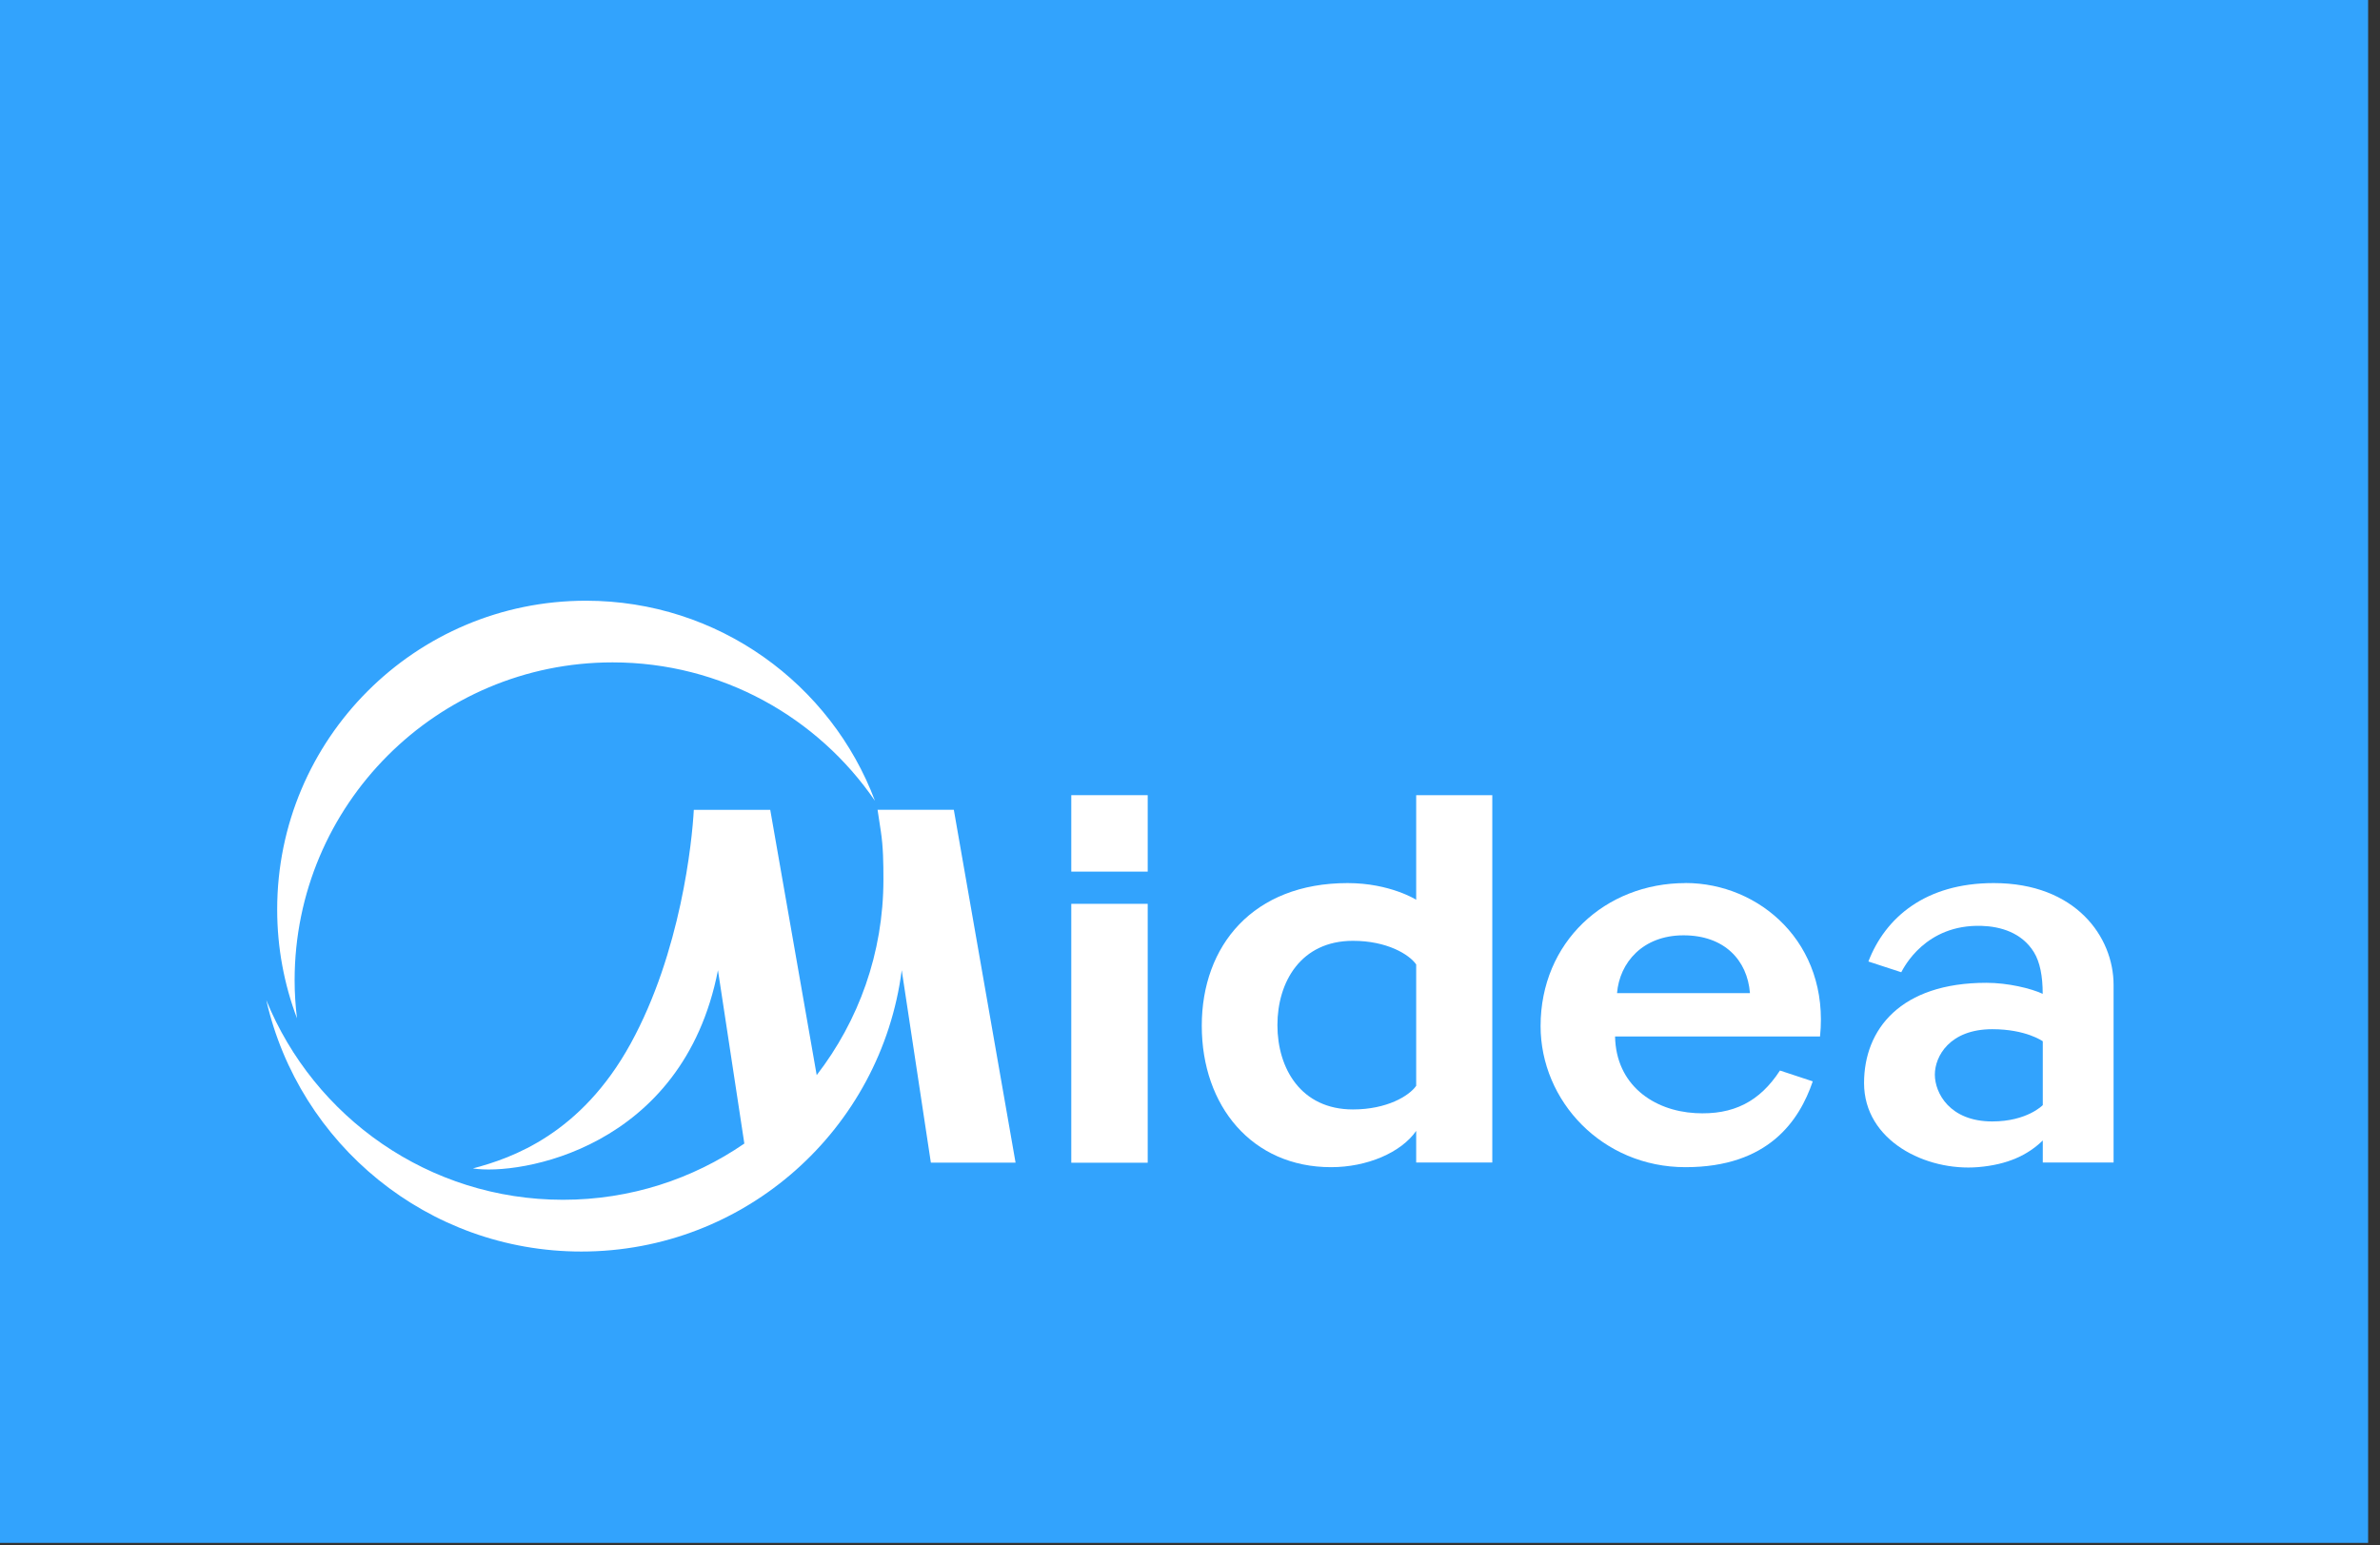 <?xml version="1.0" encoding="UTF-8"?> <svg xmlns="http://www.w3.org/2000/svg" width="134" height="87" viewBox="0 0 134 87" fill="none"><rect x="0" y="0" width="134" height="87" fill="#333333" stroke="none"/><g clip-path="url(#clip0_587_2281)"><path d="M133.331 0H0V86.873H133.331V0Z" fill="#32A3FD"></path><g clip-path="url(#clip1_587_2281)"><path d="M64.619 44.773H60.316V49.077H64.619V44.773Z" fill="white"></path><path d="M64.619 50.891H60.316V65.468H64.619V50.891Z" fill="white"></path><path d="M94.896 49.723C90.378 49.723 86.739 53.048 86.739 57.773C86.739 61.995 90.212 65.719 94.896 65.719C99.58 65.719 101.313 63.085 102.063 60.887L100.216 60.277C99.078 62.028 97.589 62.793 95.454 62.675C93.09 62.542 90.984 61.083 90.932 58.36H102.473C103.008 53.103 99.067 49.719 94.896 49.719M91.043 55.918C91.187 54.2 92.491 52.664 94.785 52.664C97.079 52.664 98.38 54.053 98.527 55.918H91.047H91.043Z" fill="white"></path><path d="M79.735 50.661C79.735 50.661 78.258 49.723 75.875 49.723C70.555 49.723 67.663 53.24 67.663 57.758C67.663 62.276 70.493 65.719 74.944 65.719C76.957 65.719 78.878 64.906 79.735 63.676V65.456H84.02V44.773H79.735V50.658V50.661ZM79.735 57.721V61.138C79.336 61.707 78.088 62.468 76.174 62.468C73.245 62.468 71.922 60.155 71.922 57.721C71.922 55.286 73.245 52.974 76.174 52.974C78.088 52.974 79.336 53.735 79.735 54.304V57.721Z" fill="white"></path><path d="M112.251 49.723C108.394 49.723 106.145 51.674 105.195 54.138L107.046 54.743C107.186 54.489 108.398 52.032 111.571 52.132C112.617 52.165 113.825 52.501 114.512 53.609C114.855 54.163 115.01 54.965 115.01 55.959C114.349 55.652 113.049 55.338 111.837 55.338C107.013 55.338 104.951 57.95 104.951 60.983C104.951 64.237 108.439 65.963 111.383 65.715C113.034 65.575 114.161 65.043 115.014 64.215V65.456H119V55.456C119 52.752 116.869 49.723 112.251 49.723ZM115.014 62.224C115.014 62.224 114.135 63.144 112.17 63.144C109.772 63.144 108.937 61.541 108.937 60.506C108.937 59.472 109.776 57.95 112.17 57.95C114.076 57.95 115.014 58.63 115.014 58.63V62.224Z" fill="white"></path><path d="M16.588 55.198C16.588 45.312 24.605 37.296 34.49 37.296C40.626 37.296 46.038 40.385 49.263 45.091C46.788 38.508 40.438 33.824 32.99 33.824C23.389 33.824 15.606 41.607 15.606 51.208C15.606 53.366 16.001 55.431 16.721 57.337C16.636 56.635 16.588 55.922 16.588 55.198Z" fill="white"></path><path d="M49.41 45.601L49.592 46.797C49.728 47.688 49.739 48.596 49.739 49.524C49.739 53.672 48.336 57.488 45.982 60.536L43.367 45.601H39.063C38.971 47.355 38.336 53.62 35.502 58.77C32.713 63.842 28.849 65.205 26.625 65.789C29.196 66.203 38.454 64.725 40.423 54.629L41.908 64.389C39.004 66.384 35.491 67.555 31.701 67.555C24.147 67.555 17.678 62.907 14.993 56.313C16.832 64.418 24.073 70.469 32.732 70.469C41.982 70.469 49.614 63.565 50.77 54.629L52.41 65.464H57.179L53.703 45.597H49.4L49.41 45.601Z" fill="white"></path></g></g><defs><clipPath id="clip0_587_2281"><rect width="134" height="87" fill="white"></rect></clipPath><clipPath id="clip1_587_2281"><rect width="104" height="36.649" fill="white" transform="translate(15 33.824)"></rect></clipPath></defs></svg> 